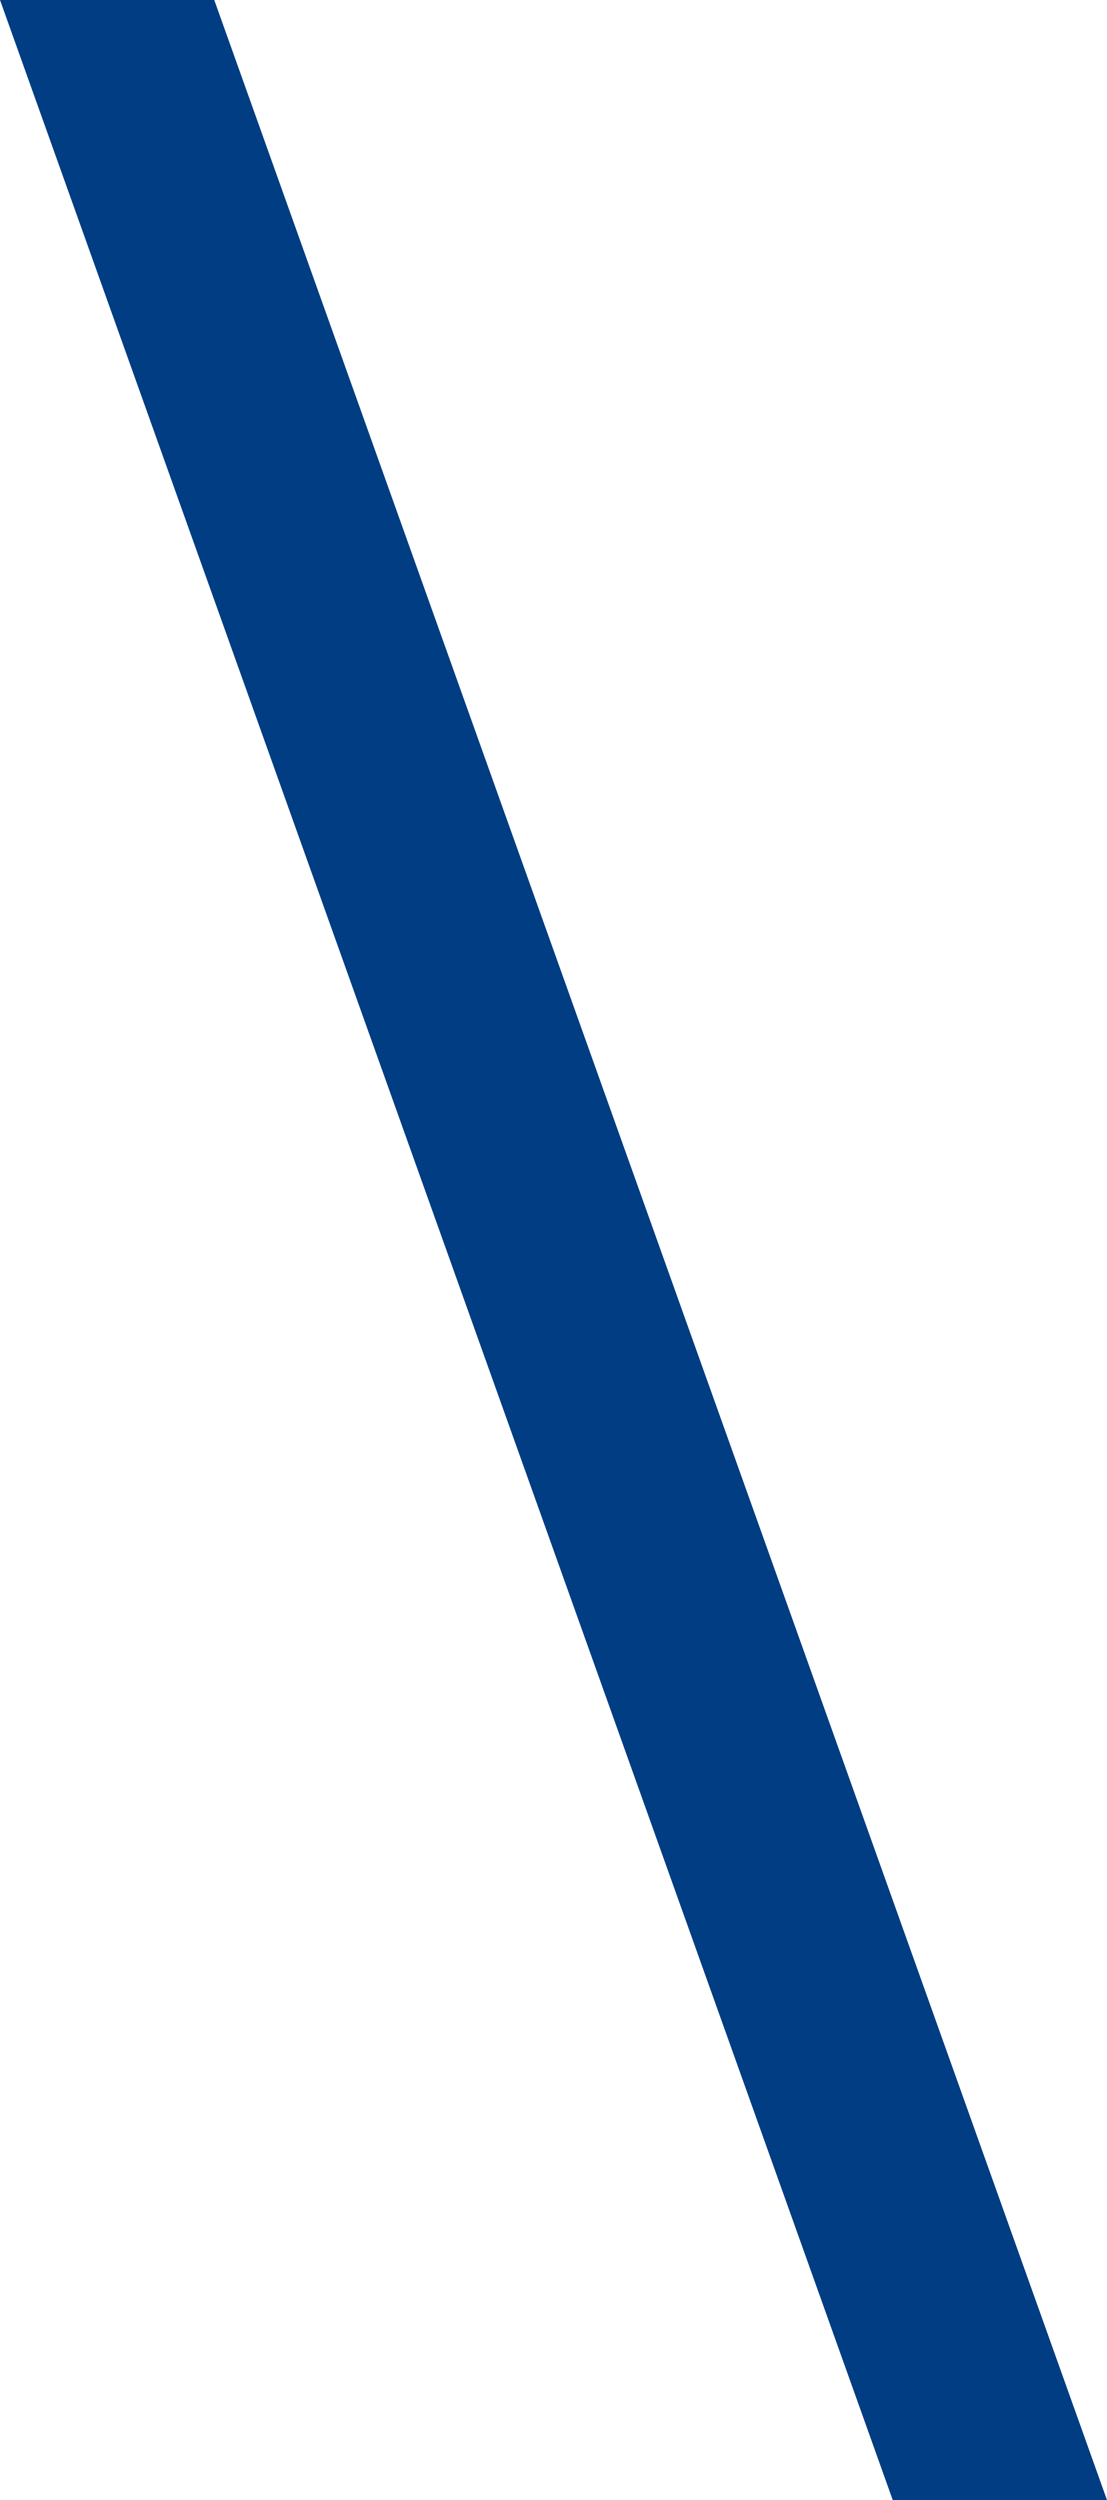 <?xml version="1.0" encoding="UTF-8"?> <svg xmlns="http://www.w3.org/2000/svg" id="_Слой_2" viewBox="0 0 31 70"> <defs> <style>.cls-1{fill:#003d82;fill-rule:evenodd;}</style> </defs> <g id="_Слой_7"> <path class="cls-1" d="m0,0h6l25,70h-6L0,0Z"></path> </g> </svg> 